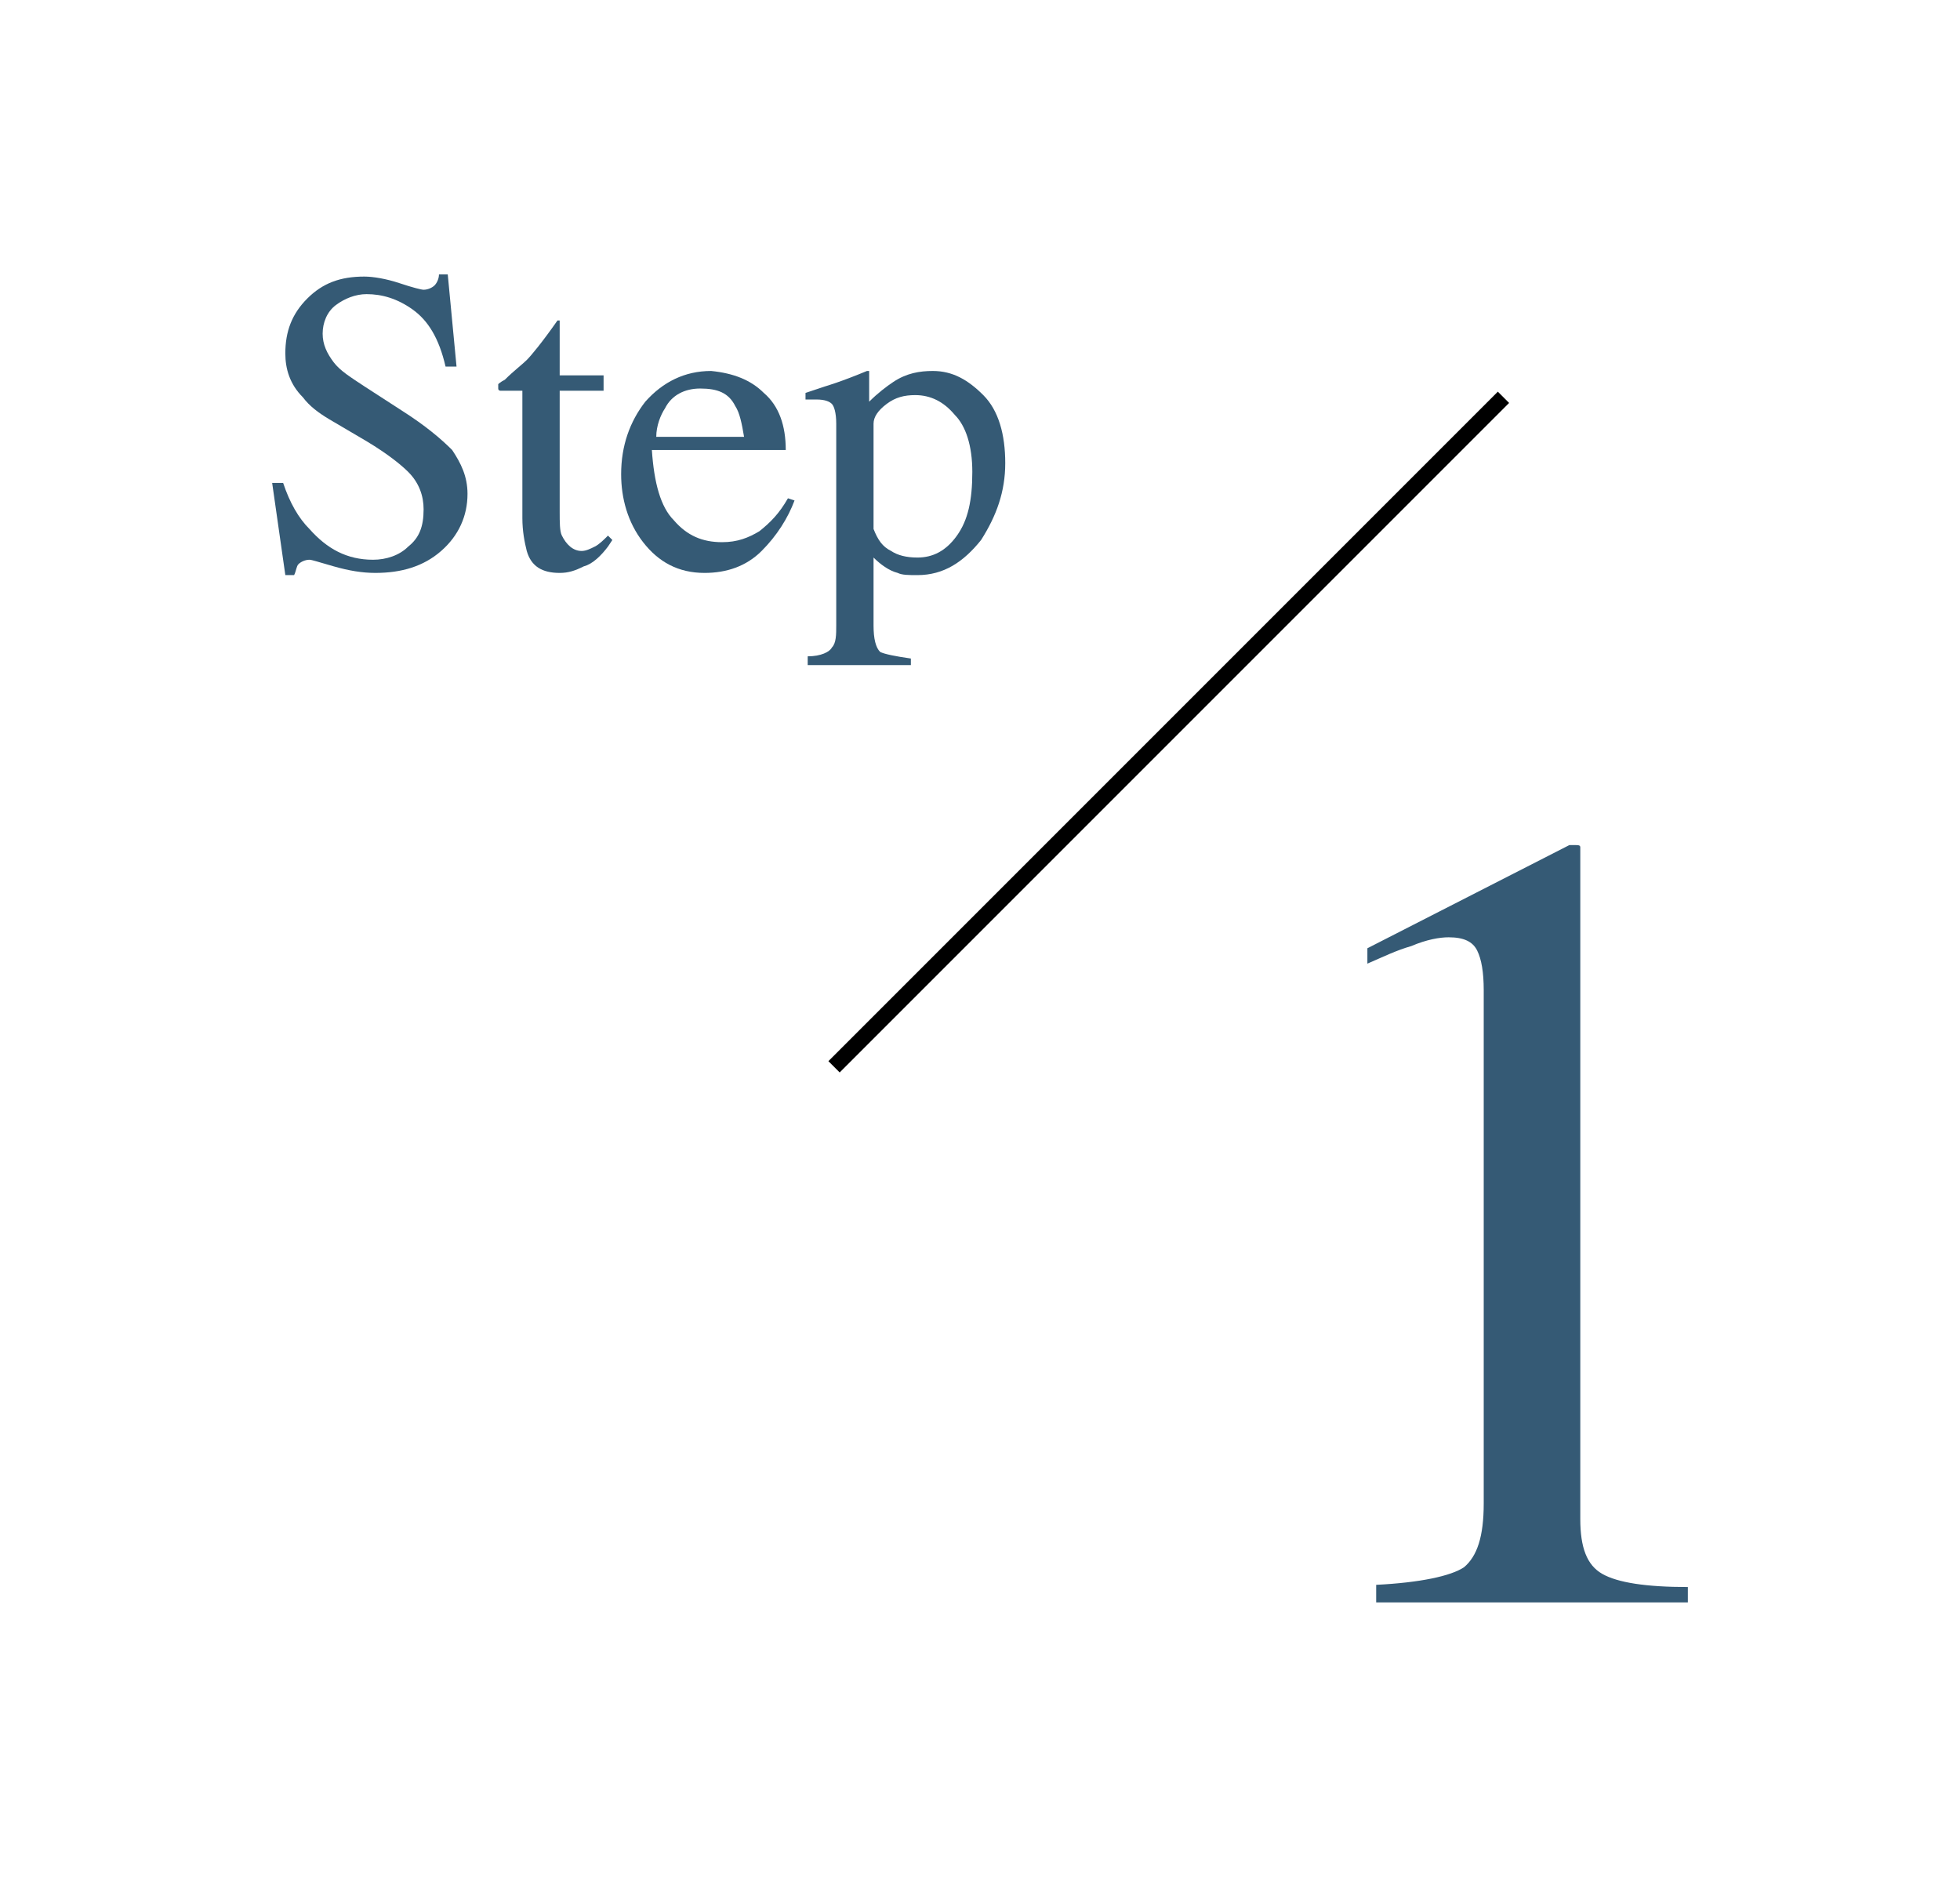<?xml version="1.0" encoding="utf-8"?>
<!-- Generator: Adobe Illustrator 22.0.1, SVG Export Plug-In . SVG Version: 6.00 Build 0)  -->
<svg version="1.1" id="レイヤー_1" xmlns="http://www.w3.org/2000/svg" xmlns:xlink="http://www.w3.org/1999/xlink" x="0px"
	 y="0px" viewBox="0 0 89.3 85.7" style="enable-background:new 0 0 89.3 85.7;" xml:space="preserve">
<style type="text/css">
	.st0{fill:#355A75;}
	.st1{fill:none;stroke:#000000;stroke-width:0.727;stroke-miterlimit:10;}
</style>
<g>
	<g>
		<g>
			<path class="st0" d="M72,38.6c0,0,0,0.1,0,0.3v30.3c0,1.3,0.3,2.1,1,2.5c0.7,0.4,2,0.6,3.9,0.6V73H62.7v-0.8c2-0.1,3.4-0.4,4-0.8
				c0.6-0.5,0.9-1.4,0.9-2.9V45.1c0-0.8-0.1-1.4-0.3-1.8c-0.2-0.4-0.6-0.6-1.3-0.6c-0.4,0-1,0.1-1.7,0.4c-0.7,0.2-1.3,0.5-2,0.8
				v-0.7l9.2-4.7h0.3C71.9,38.5,72,38.5,72,38.6z"/>
		</g>
	</g>
	<g>
		<g>
			<path class="st0" d="M12.9,22c0.3,0.9,0.7,1.6,1.2,2.1c0.8,0.9,1.7,1.4,2.9,1.4c0.6,0,1.2-0.2,1.6-0.6c0.5-0.4,0.7-0.9,0.7-1.7
				c0-0.6-0.2-1.2-0.7-1.7c-0.3-0.3-0.9-0.8-1.9-1.4l-1.7-1c-0.5-0.3-0.9-0.6-1.2-1c-0.6-0.6-0.8-1.3-0.8-2c0-1,0.3-1.8,1-2.5
				c0.7-0.7,1.5-1,2.6-1c0.4,0,1,0.1,1.6,0.3c0.6,0.2,1,0.3,1.1,0.3c0.2,0,0.4-0.1,0.5-0.2c0.1-0.1,0.2-0.3,0.2-0.5h0.4l0.4,4.2
				h-0.5c-0.3-1.3-0.8-2.1-1.5-2.6s-1.4-0.7-2.1-0.7c-0.5,0-1,0.2-1.4,0.5s-0.6,0.8-0.6,1.3c0,0.5,0.2,0.9,0.5,1.3
				c0.3,0.4,0.8,0.7,1.4,1.1l1.7,1.1c1.1,0.7,1.8,1.3,2.3,1.8c0.4,0.6,0.7,1.2,0.7,2c0,1-0.4,1.9-1.2,2.6c-0.8,0.7-1.8,1-3,1
				c-0.6,0-1.2-0.1-1.9-0.3c-0.7-0.2-1-0.3-1.1-0.3c-0.2,0-0.4,0.1-0.5,0.2c-0.1,0.1-0.1,0.3-0.2,0.5H13L12.4,22H12.9z"/>
			<path class="st0" d="M27.5,17.1v0.7h-2l0,5.5c0,0.5,0,0.9,0.1,1.1c0.2,0.4,0.5,0.7,0.9,0.7c0.2,0,0.4-0.1,0.6-0.2
				s0.4-0.3,0.6-0.5l0.2,0.2l-0.2,0.3c-0.3,0.4-0.7,0.8-1.1,0.9c-0.4,0.2-0.7,0.3-1.1,0.3c-0.8,0-1.3-0.3-1.5-1
				c-0.1-0.4-0.2-0.9-0.2-1.5v-5.8h-1c0,0-0.1,0-0.1-0.1c0,0,0,0,0-0.1c0-0.1,0-0.1,0-0.1s0.1-0.1,0.3-0.2c0.4-0.4,0.8-0.7,1-0.9
				c0.2-0.2,0.7-0.8,1.4-1.8c0.1,0,0.1,0,0.1,0c0,0,0,0.1,0,0.1v2.4H27.5z"/>
			<path class="st0" d="M34.8,17.9c0.7,0.6,1,1.5,1,2.6h-6.1c0.1,1.5,0.4,2.6,1,3.2c0.6,0.7,1.3,1,2.2,1c0.7,0,1.2-0.2,1.7-0.5
				c0.5-0.4,0.9-0.8,1.3-1.5l0.3,0.1c-0.3,0.8-0.8,1.6-1.5,2.3c-0.7,0.7-1.6,1-2.6,1c-1.2,0-2.1-0.5-2.8-1.4c-0.7-0.9-1-2-1-3.1
				c0-1.3,0.4-2.4,1.1-3.3c0.8-0.9,1.8-1.4,3-1.4C33.4,17,34.2,17.3,34.8,17.9z M30.3,18.6c-0.2,0.3-0.4,0.8-0.4,1.3h4
				c-0.1-0.6-0.2-1.1-0.4-1.4c-0.3-0.6-0.8-0.8-1.6-0.8C31.2,17.7,30.6,18,30.3,18.6z"/>
			<path class="st0" d="M36.8,29.9c0.6,0,1-0.2,1.1-0.4c0.2-0.2,0.2-0.6,0.2-1v-9.2c0-0.5-0.1-0.8-0.2-0.9c-0.1-0.1-0.3-0.2-0.7-0.2
				c-0.1,0-0.1,0-0.2,0c-0.1,0-0.1,0-0.3,0v-0.3l0.9-0.3c0,0,0.7-0.2,1.9-0.7c0,0,0.1,0,0.1,0c0,0,0,0.1,0,0.1v1.3
				c0.4-0.4,0.8-0.7,1.1-0.9c0.6-0.4,1.2-0.5,1.8-0.5c0.9,0,1.6,0.4,2.3,1.1s1,1.8,1,3.1c0,1.3-0.4,2.4-1.1,3.5
				c-0.8,1-1.7,1.6-2.9,1.6c-0.4,0-0.7,0-0.9-0.1c-0.4-0.1-0.8-0.4-1.1-0.7v3.1c0,0.6,0.1,1,0.3,1.2c0.2,0.1,0.7,0.2,1.4,0.3v0.3
				h-4.7V29.9z M40.6,25.1c0.3,0.2,0.7,0.3,1.2,0.3c0.7,0,1.3-0.3,1.8-1c0.5-0.7,0.7-1.6,0.7-2.9c0-1.2-0.3-2.1-0.8-2.6
				c-0.5-0.6-1.1-0.9-1.8-0.9c-0.5,0-0.9,0.1-1.3,0.4c-0.4,0.3-0.6,0.6-0.6,0.9v4.8C40,24.6,40.2,24.9,40.6,25.1z"/>
		</g>
	</g>
	<line class="st1" x1="68.5" y1="18.1" x2="38" y2="48.6"/>
</g>
</svg>
